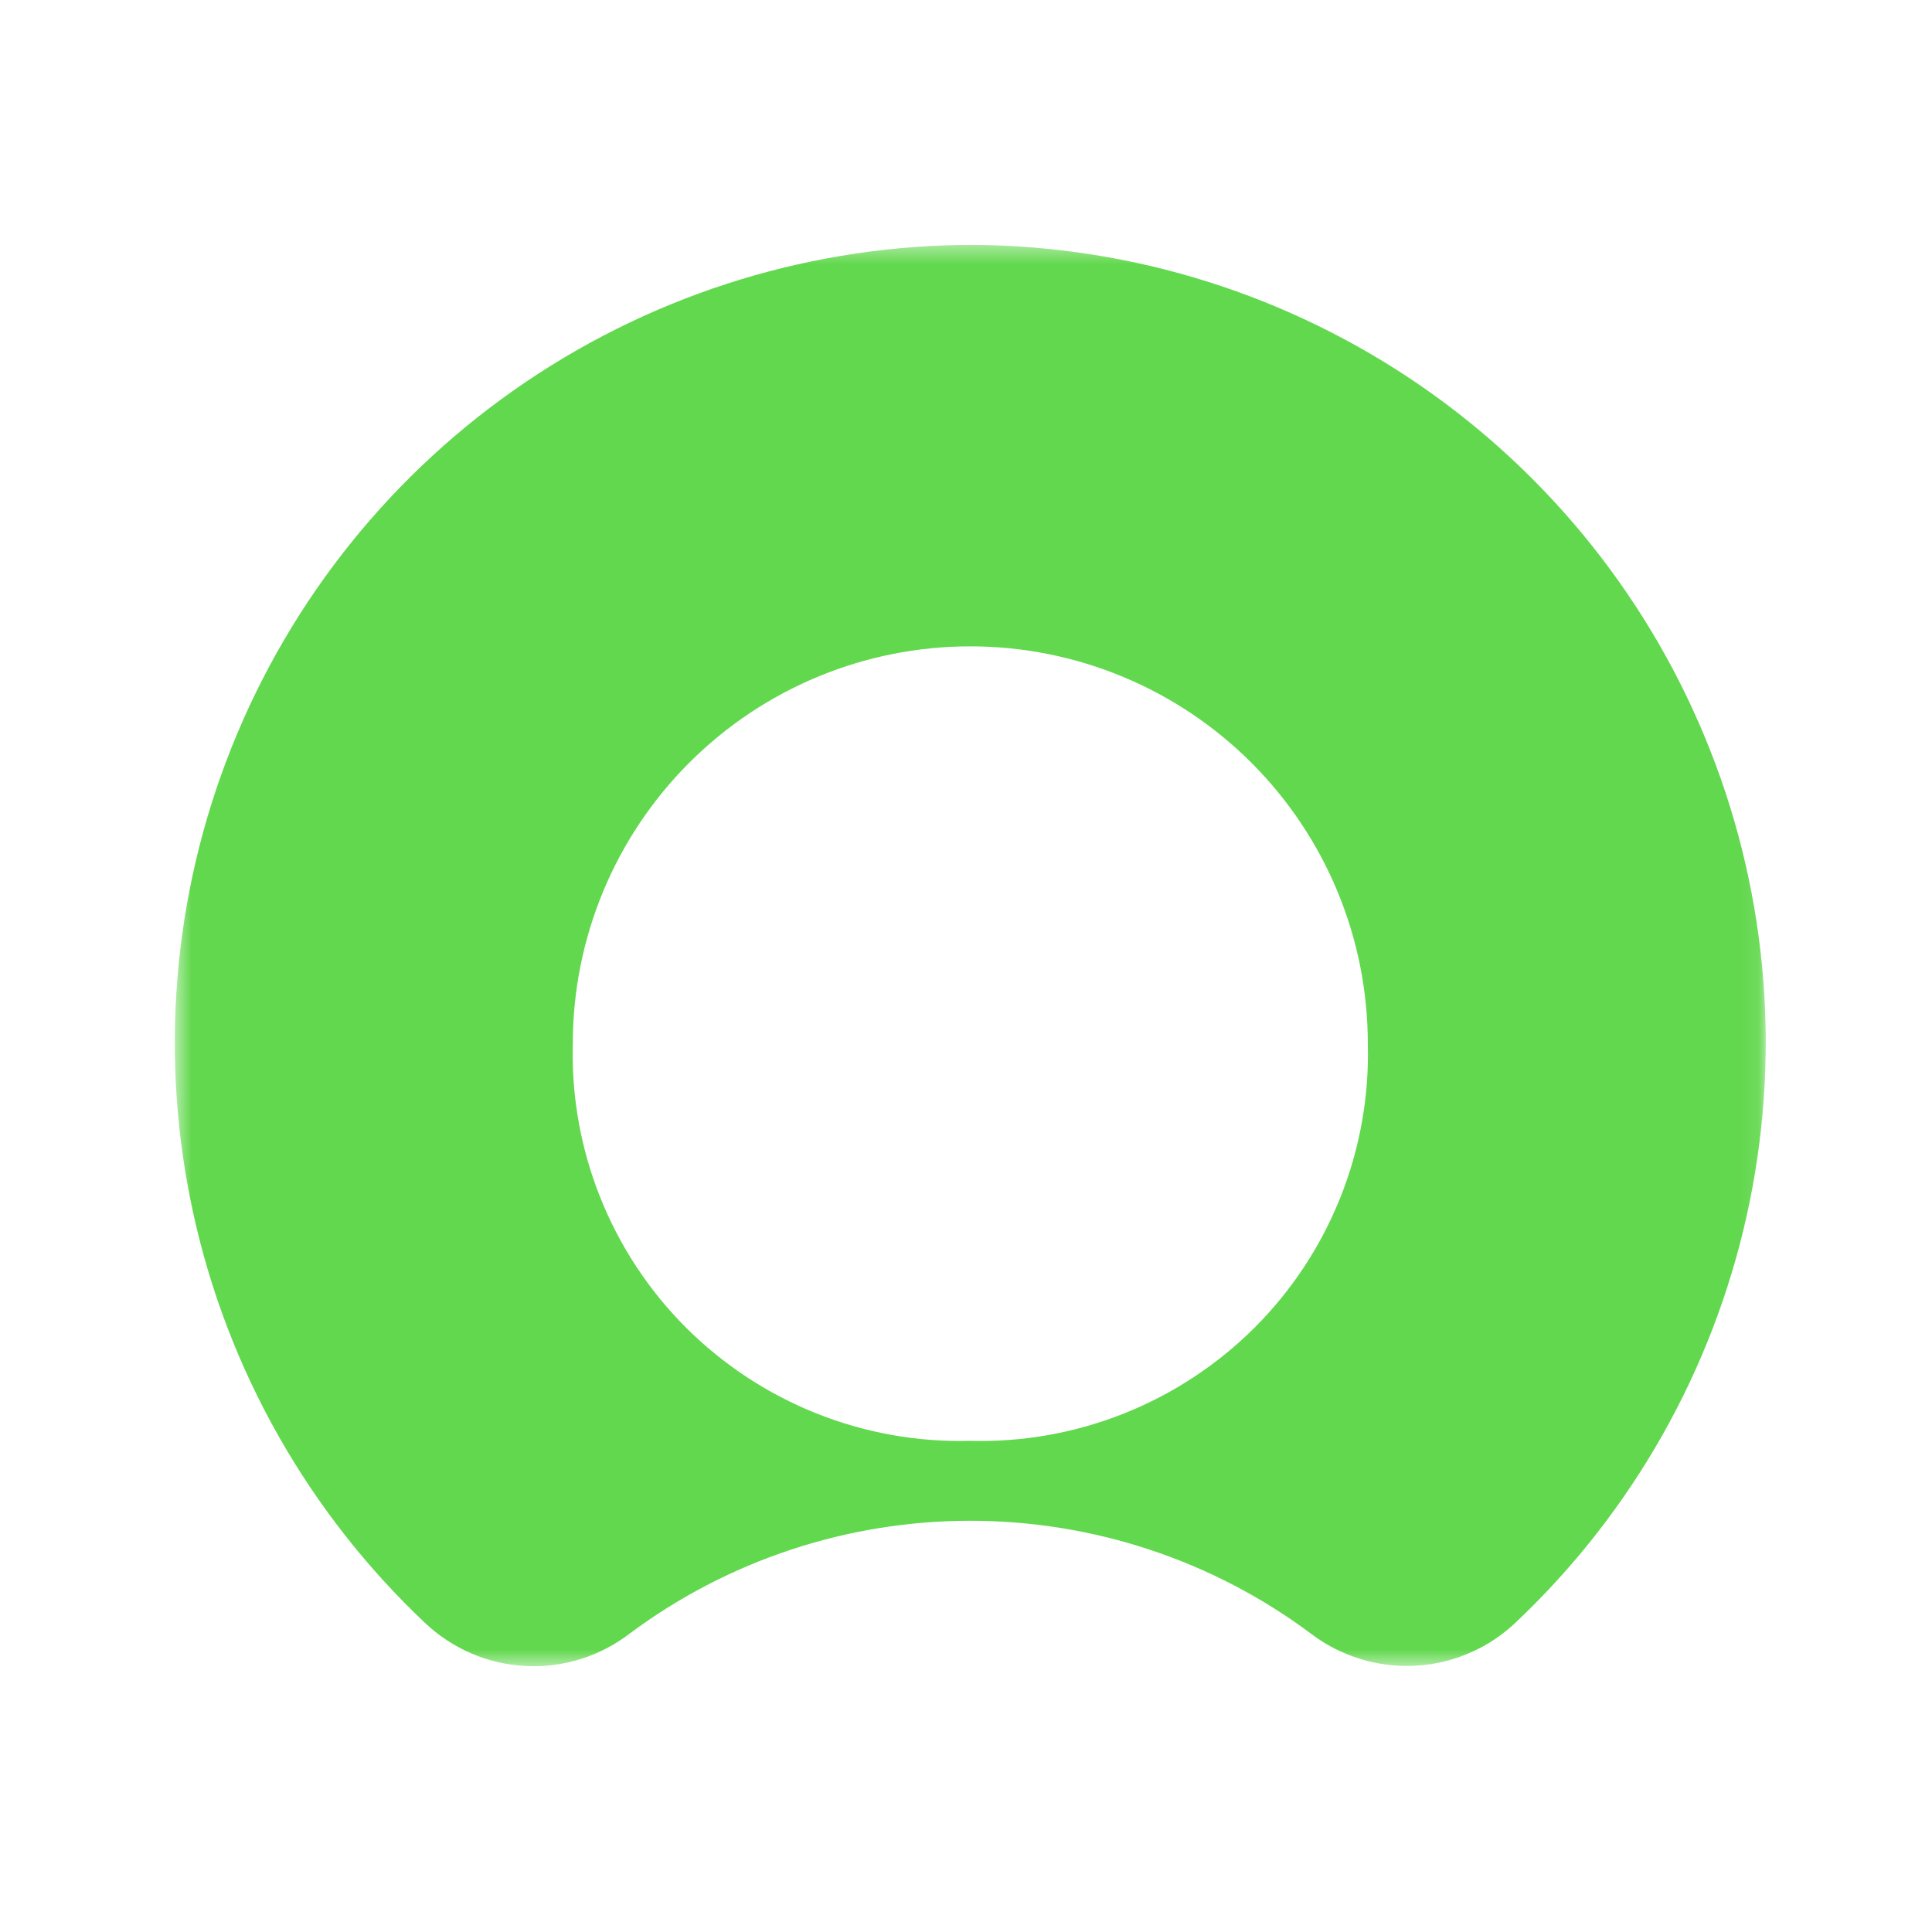 <svg width="106" height="106" viewBox="0 0 106 106" fill="none" xmlns="http://www.w3.org/2000/svg">
<g clip-path="url(#clip0_1591_582)">
<mask id="mask0_1591_582" style="mask-type:luminance" maskUnits="userSpaceOnUse" x="9" y="13" width="88" height="79">
<path d="M96.913 13.405H9.564V91.463H96.913V13.405Z" fill="white"/>
</mask>
<g mask="url(#mask0_1591_582)">
<path fill-rule="evenodd" clip-rule="evenodd" d="M77.906 21.136C85.094 26.082 90.641 33.059 93.834 41.176C97.033 49.288 97.729 58.172 95.837 66.685C93.945 75.197 89.556 82.953 83.224 88.956C82.484 89.674 81.622 90.258 80.676 90.669C79.73 91.087 78.718 91.332 77.689 91.387C76.659 91.448 75.624 91.326 74.64 91.02C73.655 90.719 72.731 90.247 71.908 89.618C69.226 87.621 66.244 86.068 63.073 85.022C59.896 83.971 56.58 83.437 53.236 83.437C49.893 83.437 46.571 83.971 43.4 85.022C40.229 86.068 37.241 87.621 34.56 89.618C33.747 90.241 32.835 90.719 31.856 91.025C30.877 91.332 29.853 91.46 28.829 91.404C27.805 91.354 26.798 91.12 25.858 90.714C24.918 90.308 24.055 89.74 23.31 89.034C16.934 83.008 12.511 75.208 10.619 66.64C8.728 58.072 9.457 49.137 12.711 40.992C15.966 32.842 21.591 25.859 28.862 20.947C36.134 16.034 44.713 13.413 53.492 13.436C62.216 13.508 70.717 16.195 77.906 21.136ZM61.671 77.55C64.353 76.482 66.789 74.88 68.831 72.844C70.873 70.802 72.475 68.371 73.544 65.689C74.612 63.013 75.124 60.142 75.046 57.26C75.046 51.48 72.748 45.938 68.659 41.849C64.57 37.76 59.023 35.462 53.236 35.462C47.45 35.462 41.904 37.76 37.814 41.849C33.725 45.938 31.427 51.48 31.427 57.26C31.349 60.142 31.861 63.013 32.929 65.689C33.998 68.371 35.6 70.802 37.642 72.844C39.684 74.88 42.12 76.482 44.797 77.55C47.478 78.619 50.349 79.131 53.236 79.053C56.118 79.131 58.989 78.619 61.671 77.55Z" fill="#62D84E"/>
</g>
</g>
<defs>
<clipPath id="clip0_1591_582">
<rect x="0.83" y="0.303" width="104.818" height="104.818" rx="34.939" fill="white"/>
</clipPath>
</defs>
</svg>
